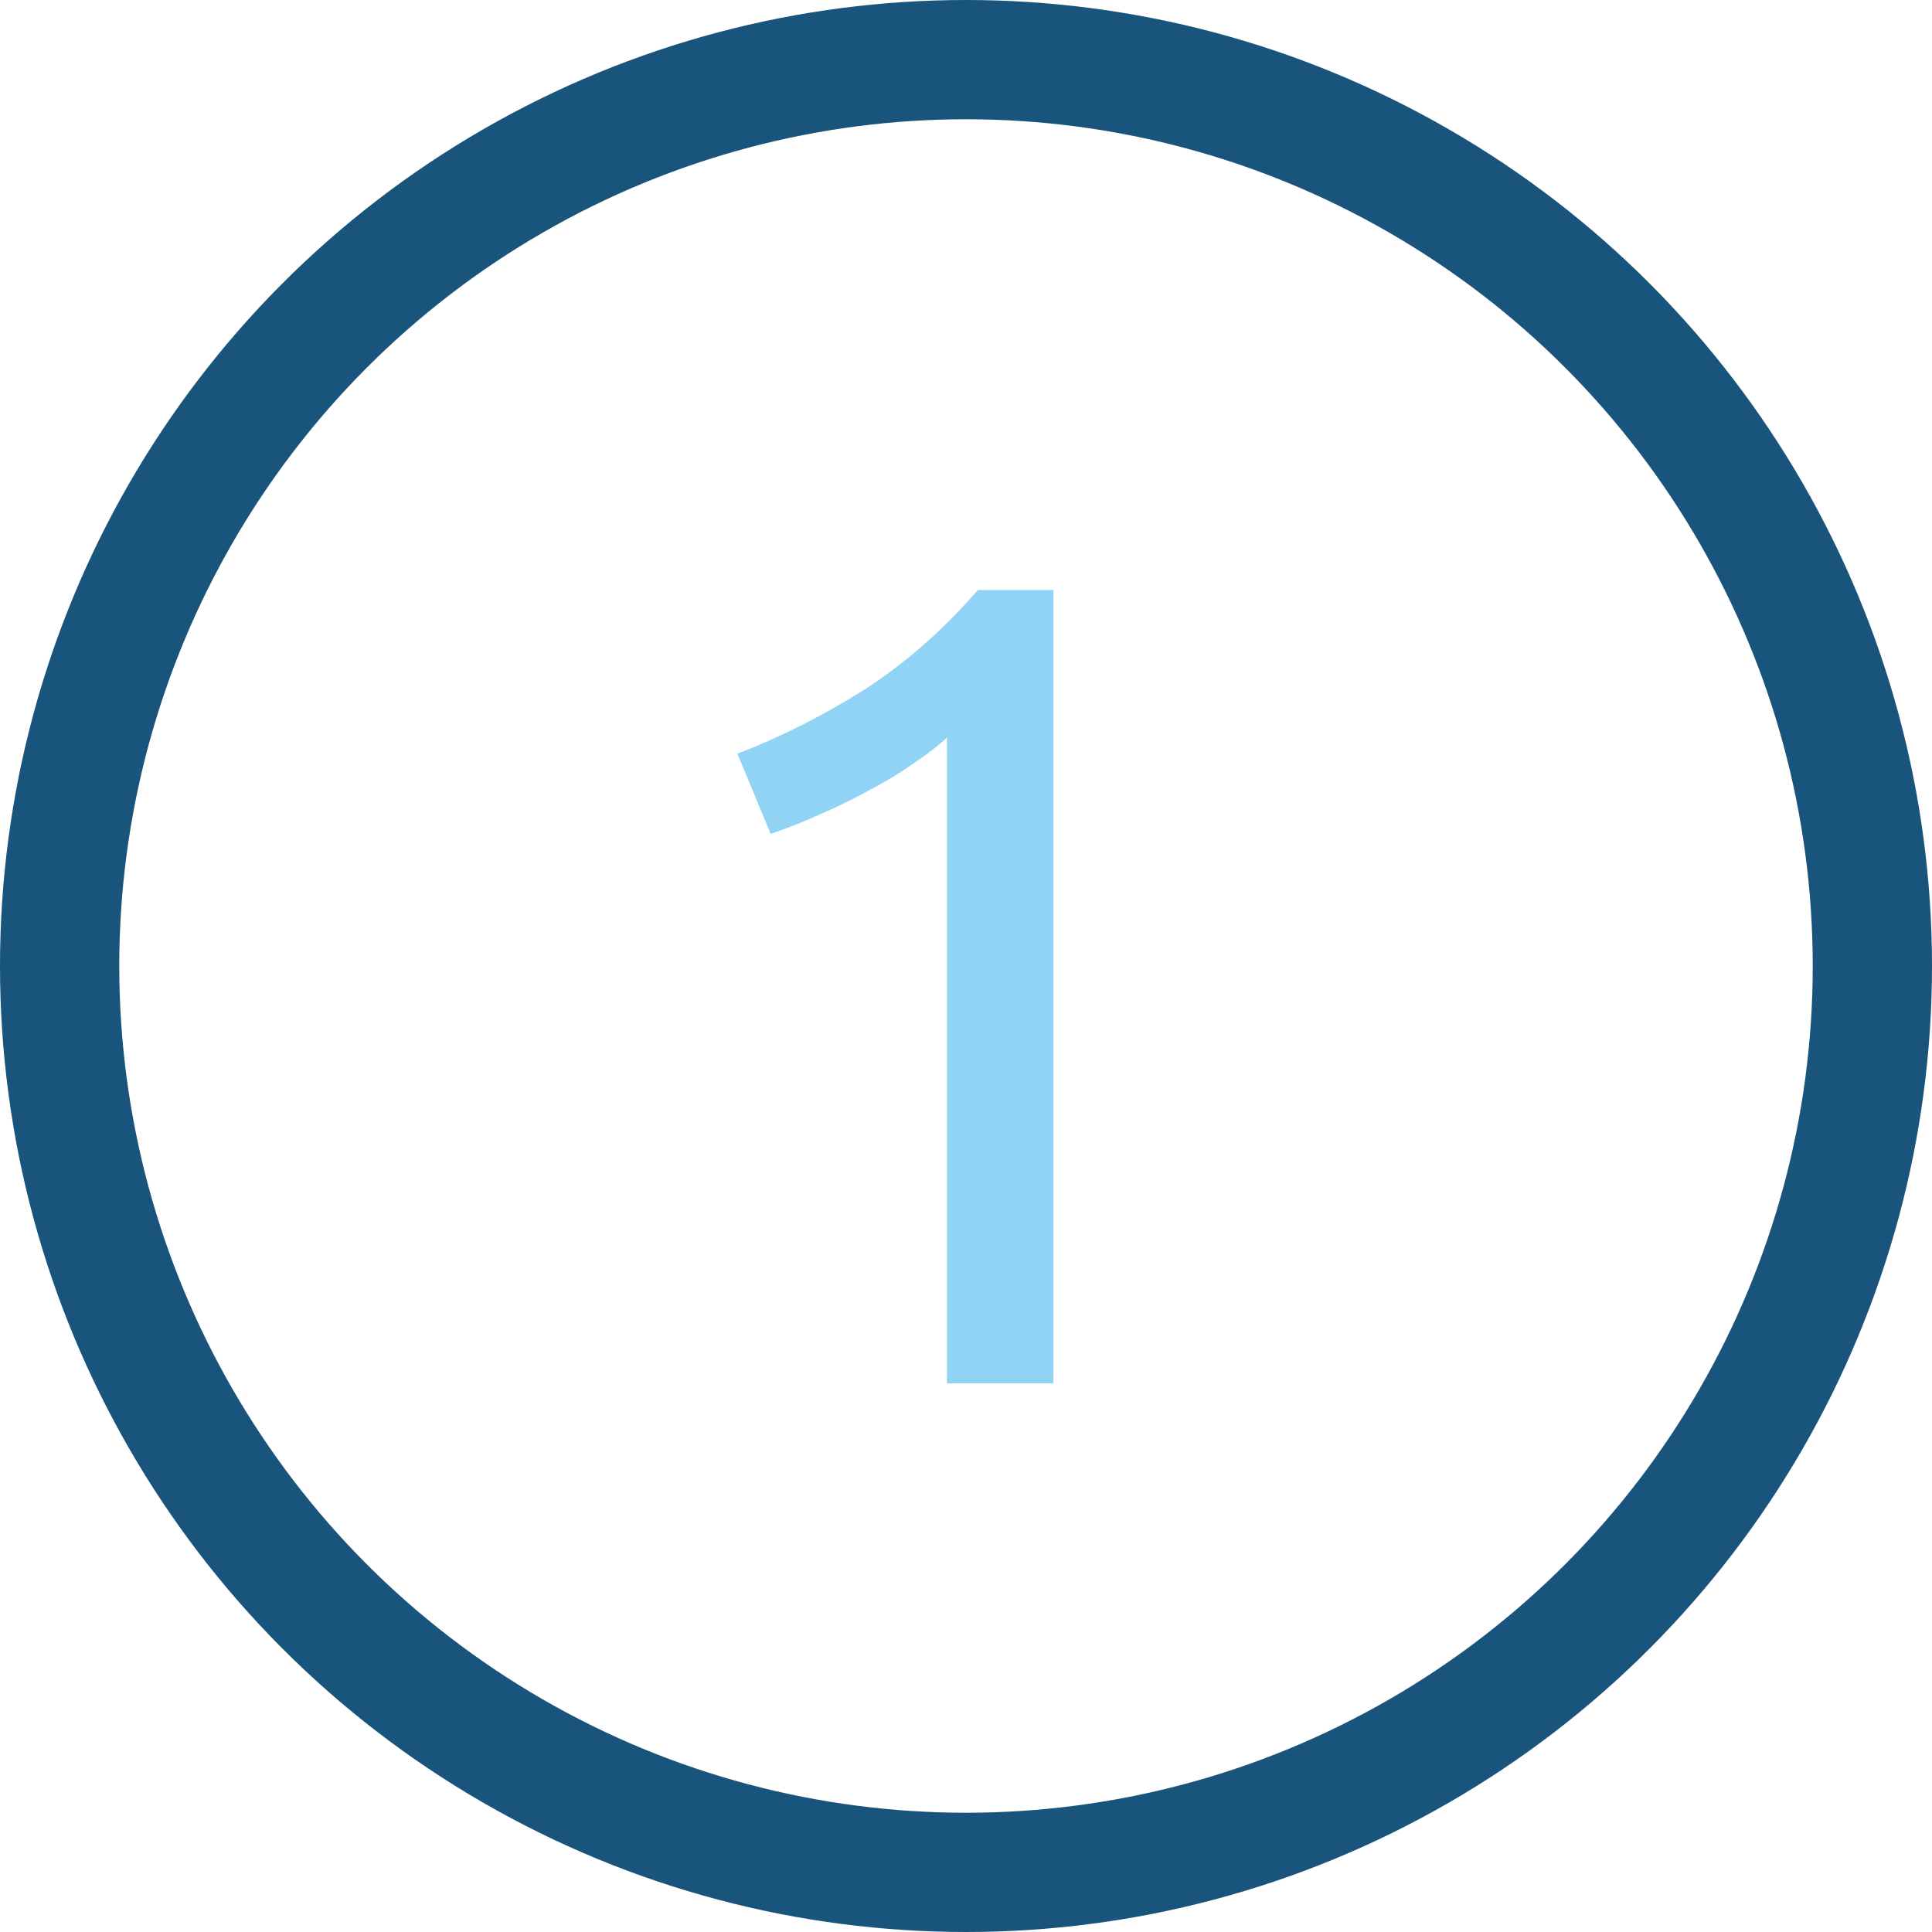 <?xml version="1.0" encoding="UTF-8"?> <svg xmlns="http://www.w3.org/2000/svg" width="81" height="81" viewBox="0 0 81 81" fill="none"><path d="M30.917 31.6C32.741 30.896 34.517 30 36.245 28.912C37.973 27.792 39.557 26.4 40.997 24.736H44.165V58H39.701V30.928C39.317 31.28 38.837 31.648 38.261 32.032C37.717 32.416 37.109 32.784 36.437 33.136C35.797 33.488 35.109 33.824 34.373 34.144C33.669 34.464 32.981 34.736 32.309 34.96L30.917 31.6Z" fill="#91D3F4"></path><circle cx="40.5" cy="40.5" r="38" stroke="#19547C" stroke-width="5"></circle></svg> 
